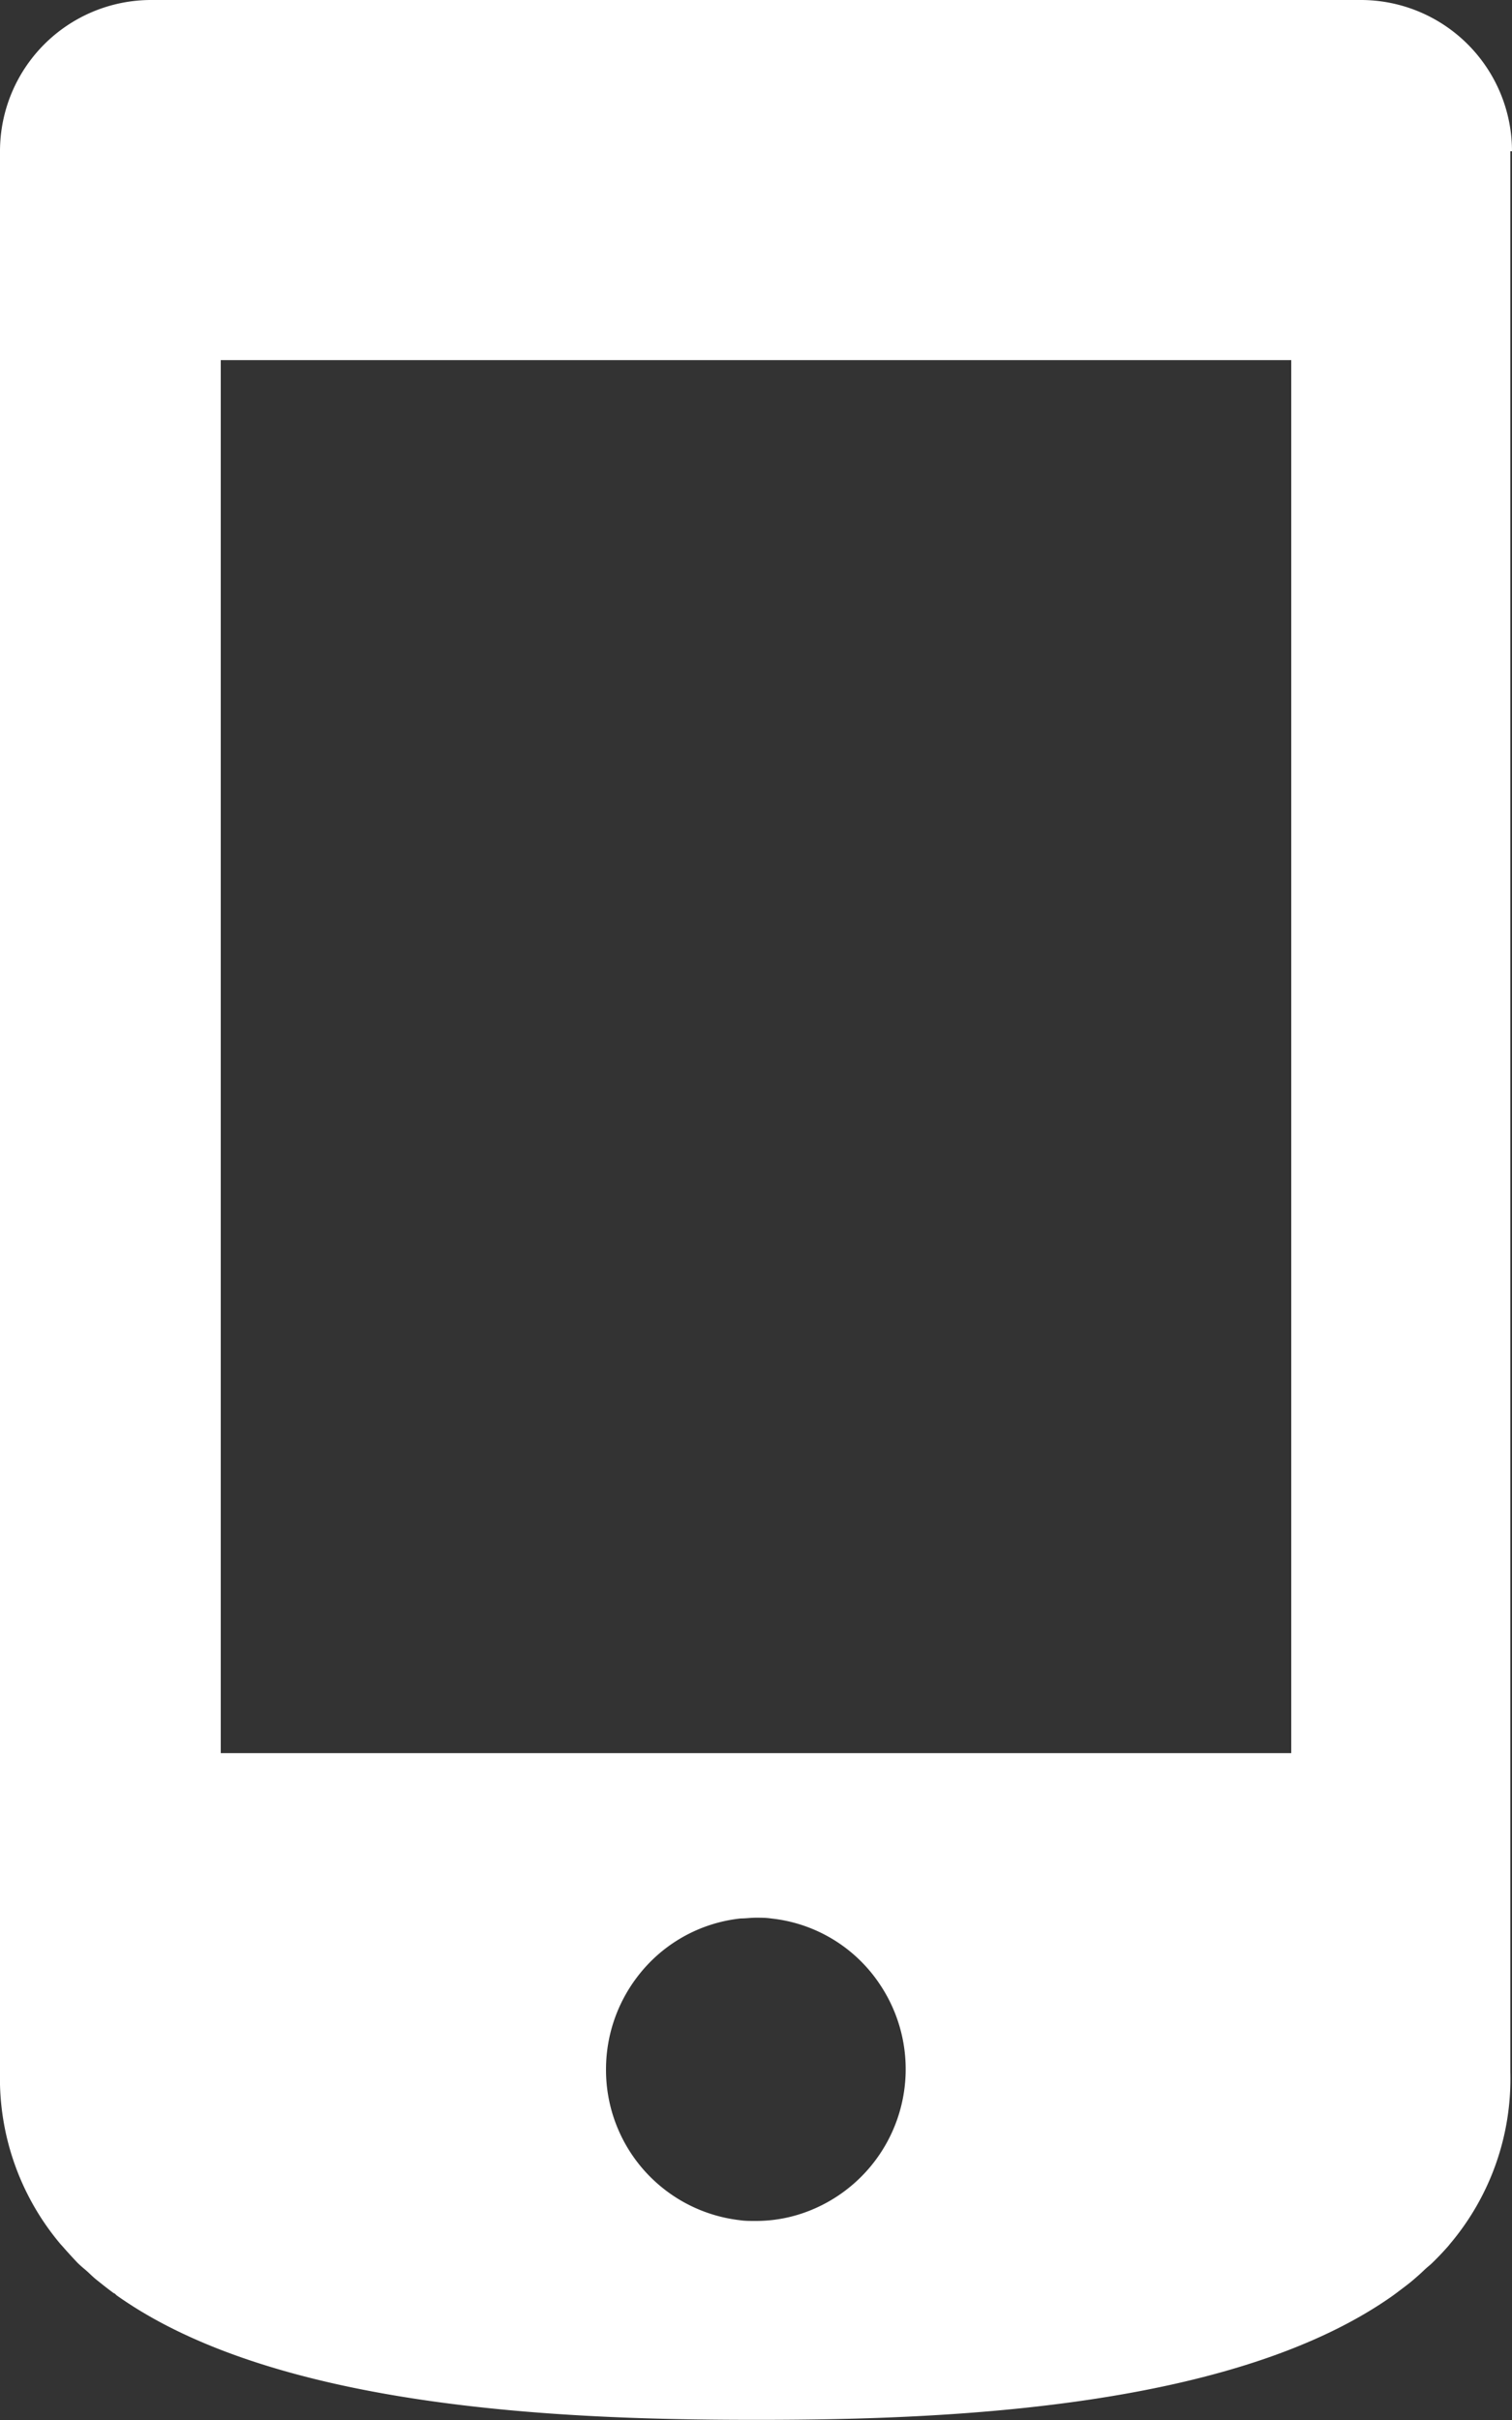 <svg xmlns:xlink="http://www.w3.org/1999/xlink" xmlns="http://www.w3.org/2000/svg" width="10" height="16" viewBox="0 0 10 16">
  <rect x="0" y="0" width="10" height="16" fill="#333333" stroke="none"/>
  <defs>
    <style>
      .cls-1 {
        //fill: #48a5dd;
        fill: white;
        fill-rule: evenodd;
      }
    </style>
  </defs>
  <path id="Shape_353_copy" data-name="Shape 353 copy" class="cls-1" d="M321,97a1,1,0,0,0-.992-1h-8.016A1,1,0,0,0,311,97v4.244h0V109.7a1.7,1.7,0,0,0,.4,1.137l0.011,0.012c0.033,0.038.067,0.075,0.1,0.11,0.018,0.018.037,0.034,0.056,0.05s0.045,0.043.07,0.063,0.076,0.061.116,0.09c0.007,0,.013.01,0.02,0.015,1.04,0.737,2.9.821,4.188,0.822h0.064c1.29,0,3.148-.085,4.188-0.822l0.023-.017c0.038-.029.077-0.057,0.113-0.088s0.047-.041.07-0.063,0.038-.032.056-0.05c0.037-.036.073-0.074,0.107-0.113l0.007-.009a1.69,1.69,0,0,0,.4-1.137v-8.455h0V97Zm-8.54,1.381h7.08v9.21h-7.08v-9.21Zm2.548,11.3a1.007,1.007,0,0,1,.207-0.611,0.989,0.989,0,0,1,.684-0.386c0.033,0,.067-0.005.1-0.005s0.068,0,.1.005a0.988,0.988,0,0,1,.721.437,1.006,1.006,0,0,1-.527,1.517,0.959,0.959,0,0,1-.3.046c-0.034,0-.068,0-0.1-0.005A1,1,0,0,1,315.008,109.68Z" transform="translate(-311 -96)"/>
</svg>